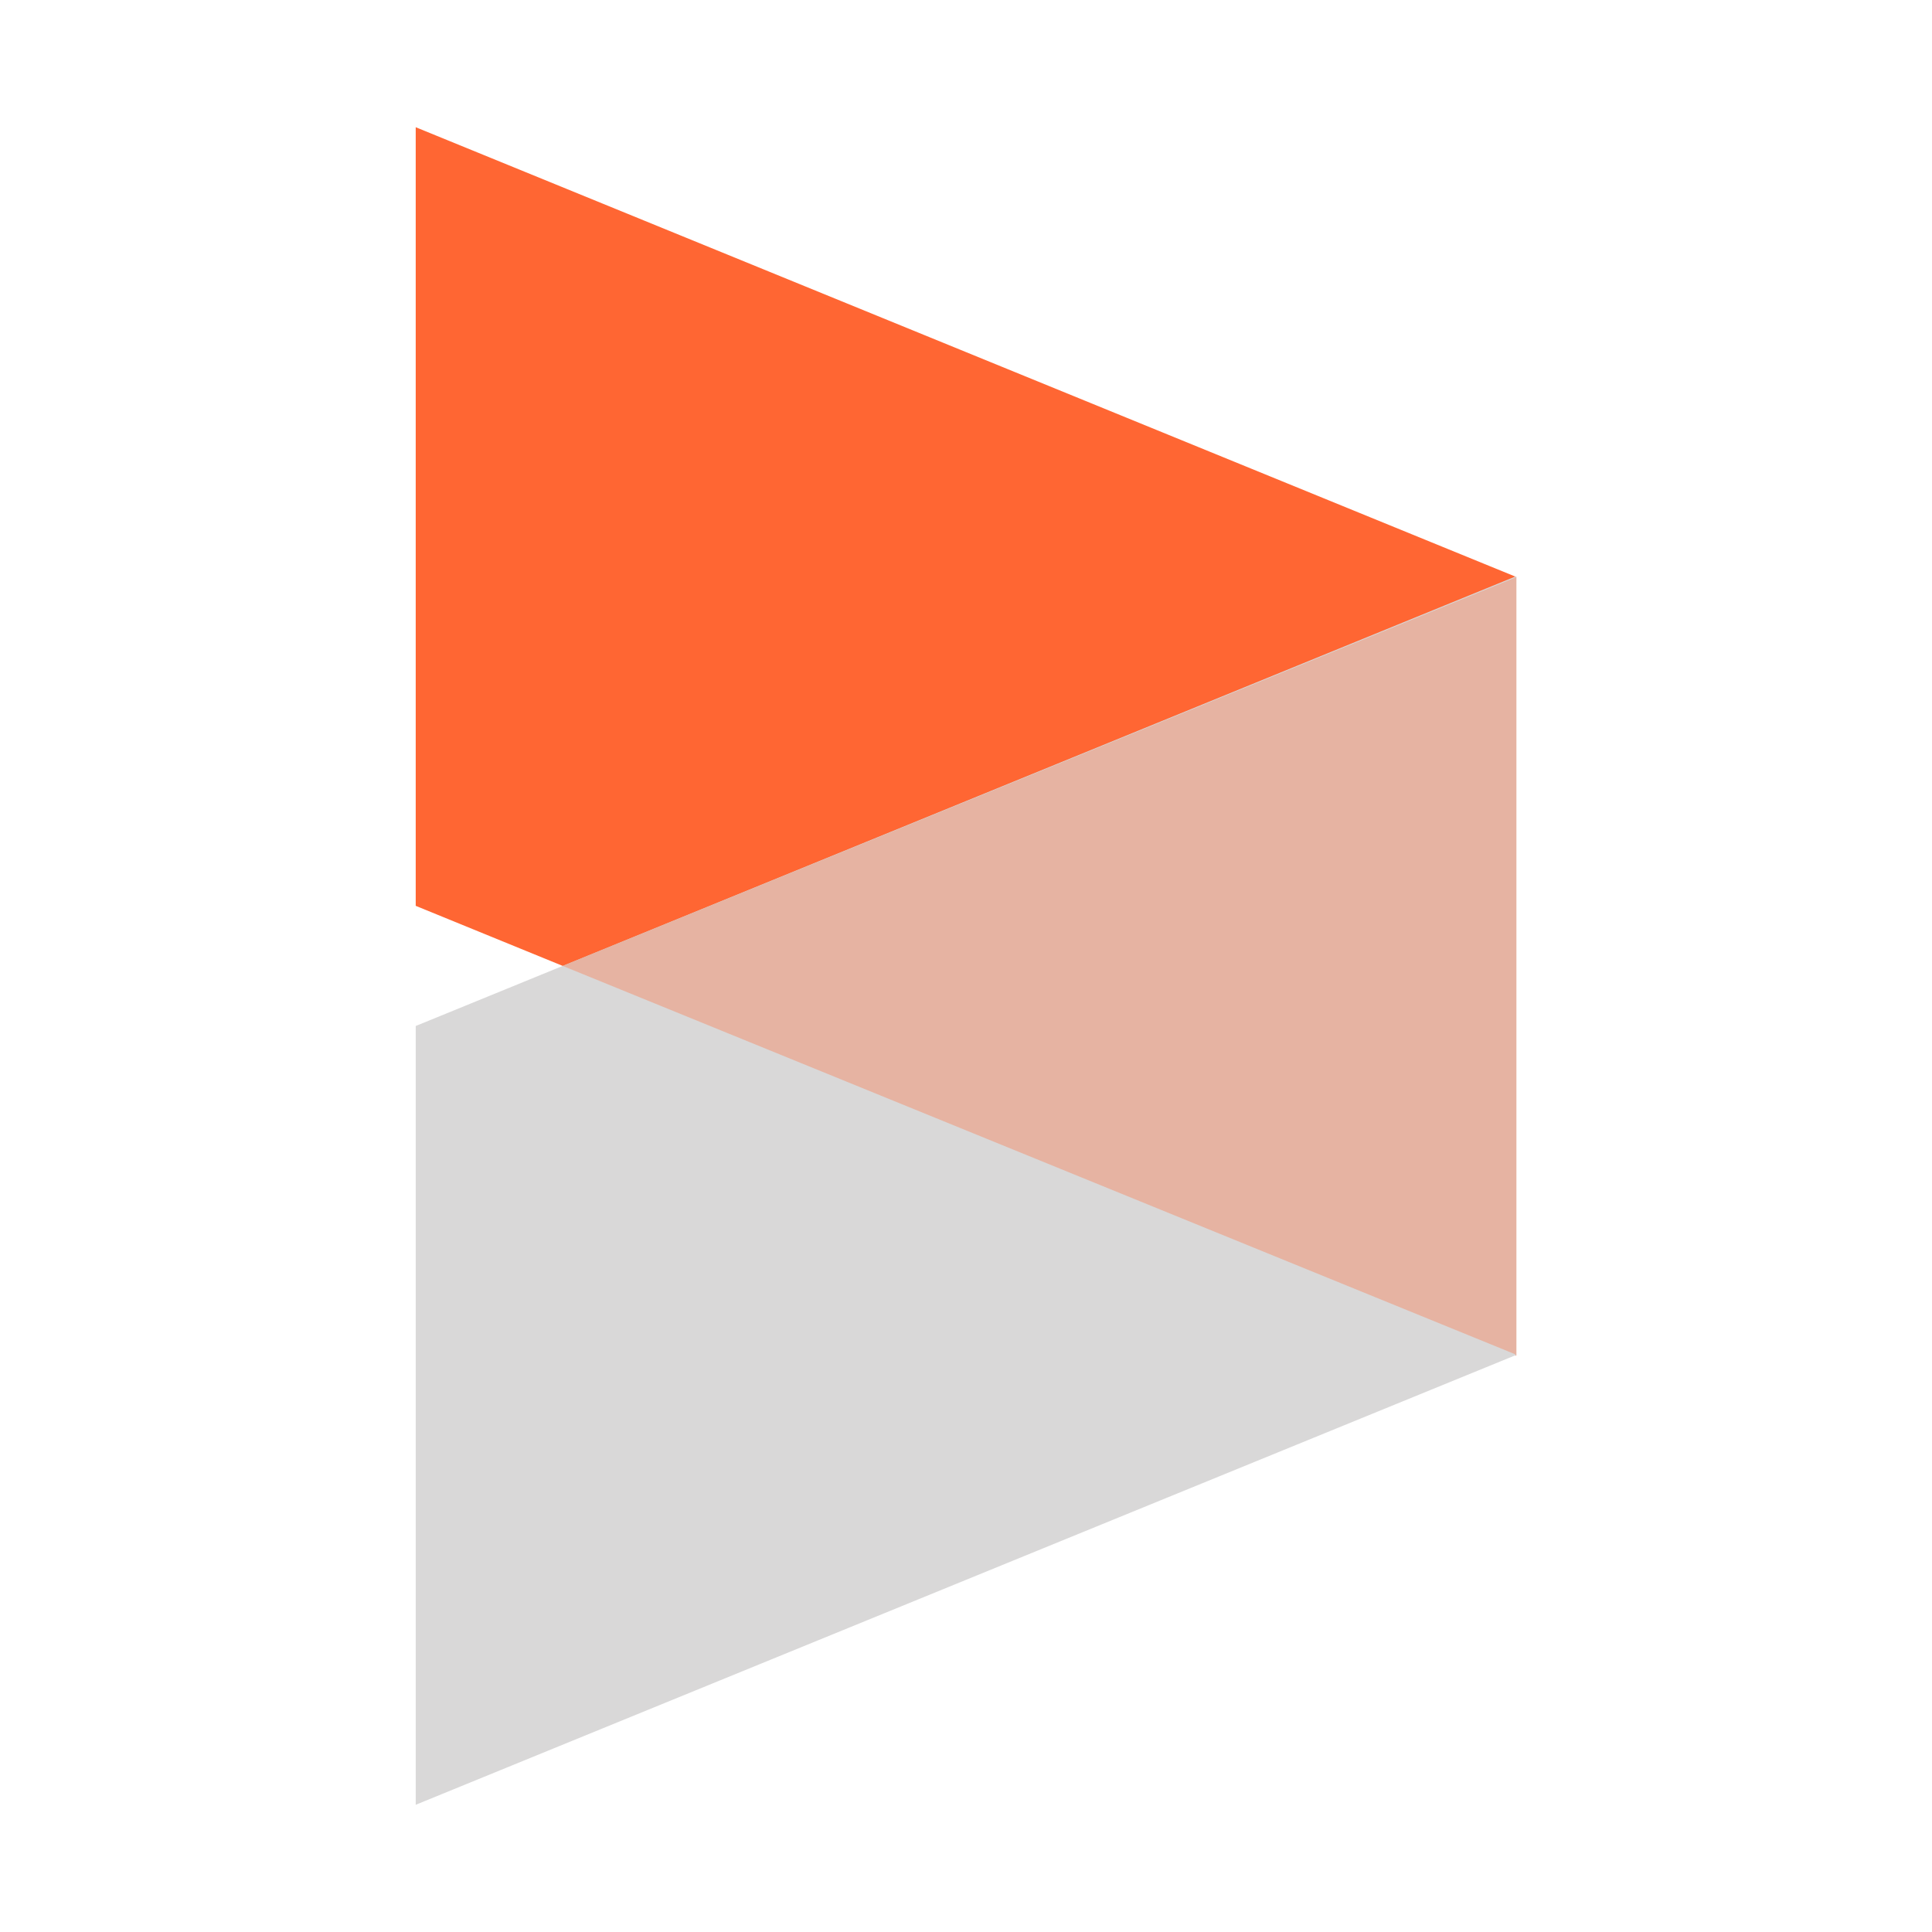 <?xml version="1.0" encoding="UTF-8"?>
<!DOCTYPE svg PUBLIC "-//W3C//DTD SVG 1.1//EN" "http://www.w3.org/Graphics/SVG/1.1/DTD/svg11.dtd">
<svg xmlns="http://www.w3.org/2000/svg" xml:space="preserve" width="50px" height="50px" version="1.1" style="shape-rendering:geometricPrecision; text-rendering:geometricPrecision; image-rendering:optimizeQuality; fill-rule:evenodd; clip-rule:evenodd"
viewBox="0 0 200 200"
 xmlns:xlink="http://www.w3.org/1999/xlink"
 xmlns:xodm="http://www.corel.com/coreldraw/odm/2003">
 <defs>
  <style type="text/css">
   <![CDATA[
    .fil1 {fill:#D9D8D8}
    .fil2 {fill:#E6B3A2}
    .fil0 {fill:#FF6633}
   ]]>
  </style>
 </defs>
 <g id="Layer_x0020_1">
  <g id="_2152453145680">
   <polygon class="fil0" points="43.035,13.17 156.966,59.728 156.966,140.331 43.035,93.772 "/>
   <polygon class="fil1" points="156.966,59.644 43.035,106.211 43.035,186.83 156.966,140.261 "/>
   <polygon class="fil2" points="58.254,99.992 107.609,79.868 156.966,59.745 156.966,99.992 156.966,140.239 107.609,120.116 "/>
  </g>
 </g>
</svg>
